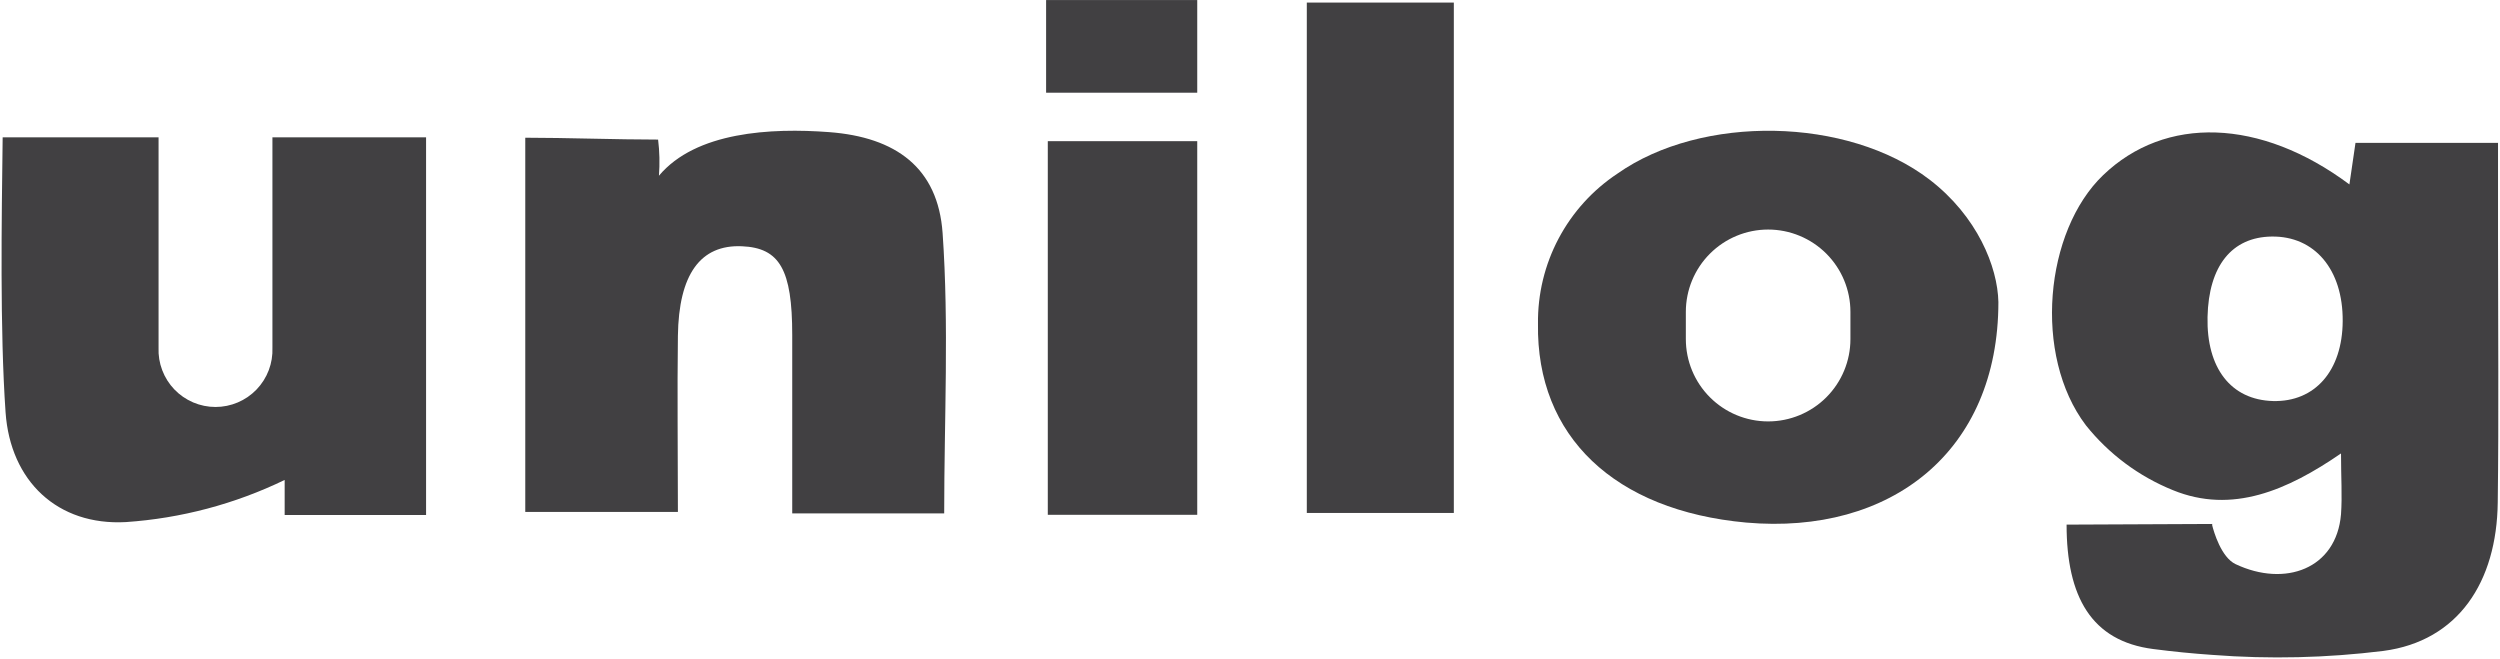 <?xml version="1.0" encoding="UTF-8"?>
<svg xmlns="http://www.w3.org/2000/svg" width="205" height="54" viewBox="0 0 205 54" fill="none">
  <g clip-path="url(#clip0_32_500)">
    <path d="M43.072 11.293C46.366 11.293 50.601 11.446 53.964 11.446C54.085 12.43 54.108 13.422 54.033 14.41C57.058 10.803 63.224 10.473 67.988 10.834C73.449 11.247 76.919 13.744 77.294 19.121C77.823 26.688 77.424 34.317 77.424 42.099H64.963C64.963 37.274 64.963 32.364 64.963 27.462C64.963 22.1 63.929 20.323 60.834 20.193C57.434 20.048 55.657 22.491 55.588 27.538C55.526 32.241 55.588 36.944 55.588 41.976H43.072V11.293Z" fill="#414042"></path>
    <path d="M158.23 14.733C151.513 9.578 139.542 9.372 132.633 14.235C130.603 15.579 128.943 17.411 127.804 19.562C126.665 21.714 126.084 24.117 126.115 26.552C125.969 35.781 132.395 41.87 143.187 42.851C155.052 43.892 163.868 37.022 163.868 24.767C163.806 21.872 162.137 17.736 158.23 14.733ZM151.735 27.808C151.735 29.597 151.024 31.314 149.759 32.579C148.493 33.845 146.777 34.556 144.987 34.556C143.198 34.556 141.481 33.845 140.216 32.579C138.95 31.314 138.239 29.597 138.239 27.808V25.571C138.239 23.782 138.95 22.065 140.216 20.8C141.481 19.534 143.198 18.823 144.987 18.823C146.777 18.823 148.493 19.534 149.759 20.8C151.024 22.065 151.735 23.782 151.735 25.571V27.808Z" fill="#414042"></path>
    <path d="M119.214 42.062H107.158V0.211H119.214V42.062Z" fill="#414042"></path>
    <path d="M98.174 42.214H85.919V11.576H98.174V42.214Z" fill="#414042"></path>
    <path d="M85.781 7.602V0.004H98.174V7.602H85.781Z" fill="#414042"></path>
    <path d="M34.938 11.262V42.228H23.342V39.356C19.263 41.33 14.842 42.503 10.321 42.811C4.73 43.117 0.847 39.464 0.456 33.803C-0.011 27.078 0.134 18.01 0.218 11.262C1.084 11.262 8.743 11.262 13.002 11.262V28.511C12.976 29.14 13.078 29.767 13.302 30.356C13.525 30.944 13.864 31.482 14.3 31.936C14.736 32.39 15.26 32.751 15.839 32.998C16.418 33.245 17.041 33.372 17.67 33.372C18.3 33.372 18.923 33.245 19.502 32.998C20.081 32.751 20.604 32.39 21.04 31.936C21.476 31.482 21.816 30.944 22.039 30.356C22.262 29.767 22.364 29.14 22.339 28.511V22.682C22.339 20.461 22.339 18.232 22.339 15.949C22.339 15.474 22.339 14.999 22.339 14.525C22.339 13.559 22.339 12.587 22.339 11.599V11.262H34.938Z" fill="#414042"></path>
    <path d="M204.838 19.742V11.715H193.15C192.989 12.833 192.844 13.806 192.652 15.123C185.338 9.67 177.548 9.478 172.462 14.357C167.66 18.953 166.695 29.14 171.045 34.877C172.927 37.231 175.383 39.062 178.176 40.192C183.04 42.184 187.582 40.192 191.963 37.182C191.963 39.143 192.07 40.667 191.963 42.169C191.588 46.657 187.367 48.173 183.316 46.259C182.136 45.7 181.531 43.601 181.401 43.08C181.401 43.003 181.401 42.965 181.401 42.965L169.46 43.019C169.46 48.916 171.482 52.57 176.568 53.221C178.176 53.43 179.797 53.591 181.431 53.703C186.103 54.062 190.798 53.952 195.448 53.374C201.575 52.562 204.739 47.722 204.815 41.196C204.907 34.034 204.838 26.888 204.838 19.742ZM186.379 32.885C182.94 32.786 180.926 30.189 181.018 25.992C181.11 21.795 183.017 19.443 186.272 19.397C189.803 19.344 192.131 22.109 192.101 26.329C192.078 30.404 189.826 32.977 186.379 32.885Z" fill="#414042"></path>
  </g>
  <defs>
    <clipPath id="clip0_32_500">
      <rect width="205" height="54" fill="white"></rect>
    </clipPath>
  </defs>
</svg>

